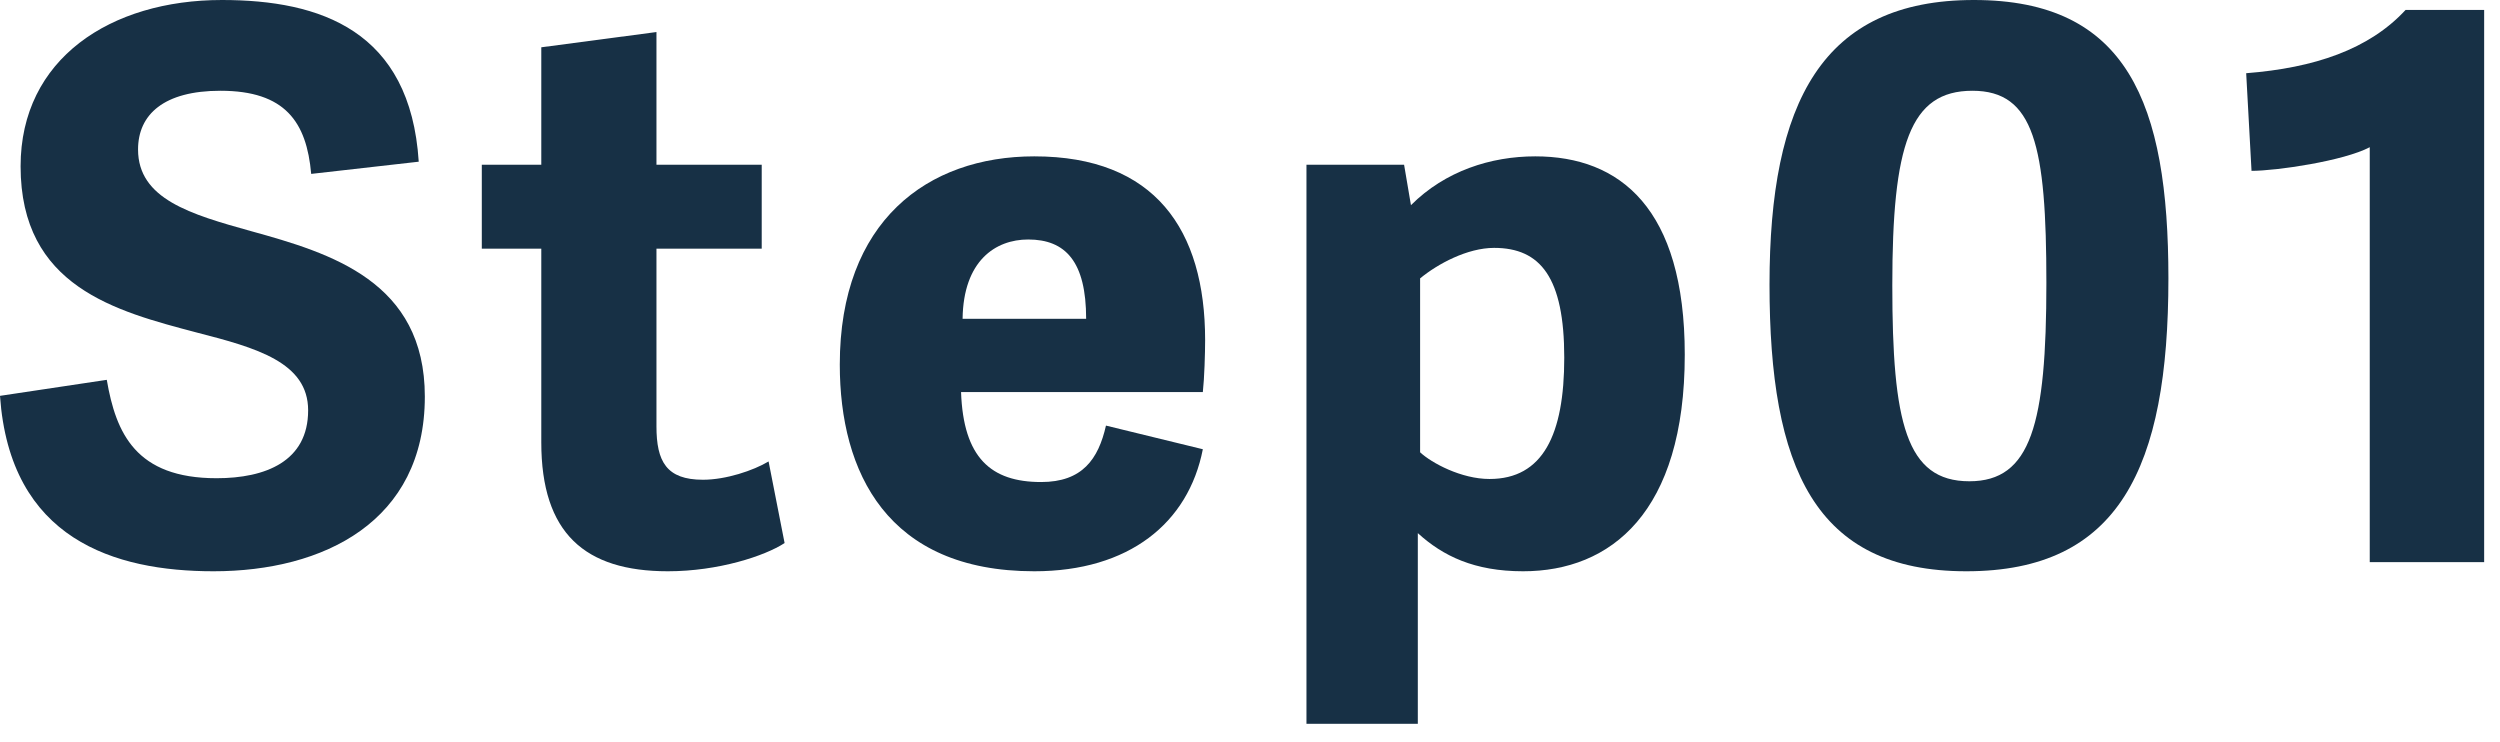 <svg width="118" height="35" viewBox="0 0 118 35" fill="none" xmlns="http://www.w3.org/2000/svg">
<path d="M61.665 34.164V7.776H66.273L66.597 9.684C68.217 8.064 70.377 7.38 72.465 7.38C76.461 7.38 79.521 9.828 79.521 16.74C79.521 24.192 76.029 26.964 71.889 26.964C69.585 26.964 68.109 26.244 66.921 25.164V34.164H61.665ZM67.029 13.14V21.348C67.569 21.852 68.973 22.608 70.305 22.608C72.825 22.608 73.833 20.52 73.833 16.884C73.833 13.104 72.717 11.7 70.521 11.7C69.261 11.7 67.857 12.456 67.029 13.14Z" fill="#173045"/>
<path d="M48.818 26.964C41.87 26.964 39.638 22.284 39.638 17.208C39.638 10.44 43.778 7.38 48.818 7.38C54.506 7.38 56.882 10.836 56.882 16.056C56.882 16.668 56.846 17.856 56.774 18.504H45.362C45.47 21.6 46.766 22.752 49.142 22.752C51.086 22.752 51.842 21.672 52.202 20.088L56.774 21.204C56.09 24.696 53.282 26.964 48.818 26.964ZM45.434 15.048H51.266C51.266 12.348 50.294 11.304 48.53 11.304C46.982 11.304 45.47 12.312 45.434 15.048Z" fill="#173045"/>
<path d="M36.277 21.78L37.033 25.632C36.097 26.244 33.901 26.964 31.525 26.964C27.601 26.964 25.549 25.164 25.549 20.88V11.736H22.741V7.776H25.549V2.232L30.985 1.512V7.776H35.953V11.736H30.985V20.124C30.985 21.78 31.453 22.644 33.181 22.644C34.261 22.644 35.557 22.212 36.277 21.78Z" fill="#173045"/>
<path d="M10.404 4.284C7.74 4.284 6.516 5.4 6.516 7.056C6.516 9.396 9 10.116 11.844 10.908C15.624 11.952 20.052 13.284 20.052 18.72C20.052 24.624 15.264 26.964 10.08 26.964C5.4 26.964 0.468 25.452 0 18.684L5.04 17.928C5.472 20.448 6.408 22.572 10.224 22.572C12.528 22.572 14.544 21.78 14.544 19.368C14.544 17.1 12.096 16.416 9.288 15.696C5.472 14.688 0.972 13.536 0.972 7.848C0.972 2.772 5.22 0 10.476 0C15.12 0 19.368 1.44 19.764 7.632L14.688 8.208C14.472 5.76 13.464 4.284 10.404 4.284Z" fill="#173045"/>
<path d="M117.252 26.532H111.852V6.948C110.628 7.596 107.46 8.064 106.272 8.064L106.02 3.456C109.224 3.204 111.816 2.34 113.544 0.468H117.252V26.532Z" fill="#173045"/>
<path d="M92.809 26.964C85.645 26.964 83.521 22.068 83.521 13.428C83.521 4.824 86.005 0 93.169 0C100.405 0 102.349 4.86 102.349 13.14C102.349 22.104 100.009 26.964 92.809 26.964ZM92.953 22.716C95.869 22.716 96.589 20.016 96.589 13.356C96.589 6.876 96.013 4.284 93.097 4.284C90.145 4.284 89.317 6.84 89.317 13.464C89.317 19.944 89.965 22.716 92.953 22.716Z" fill="#173045"/>
</svg>
